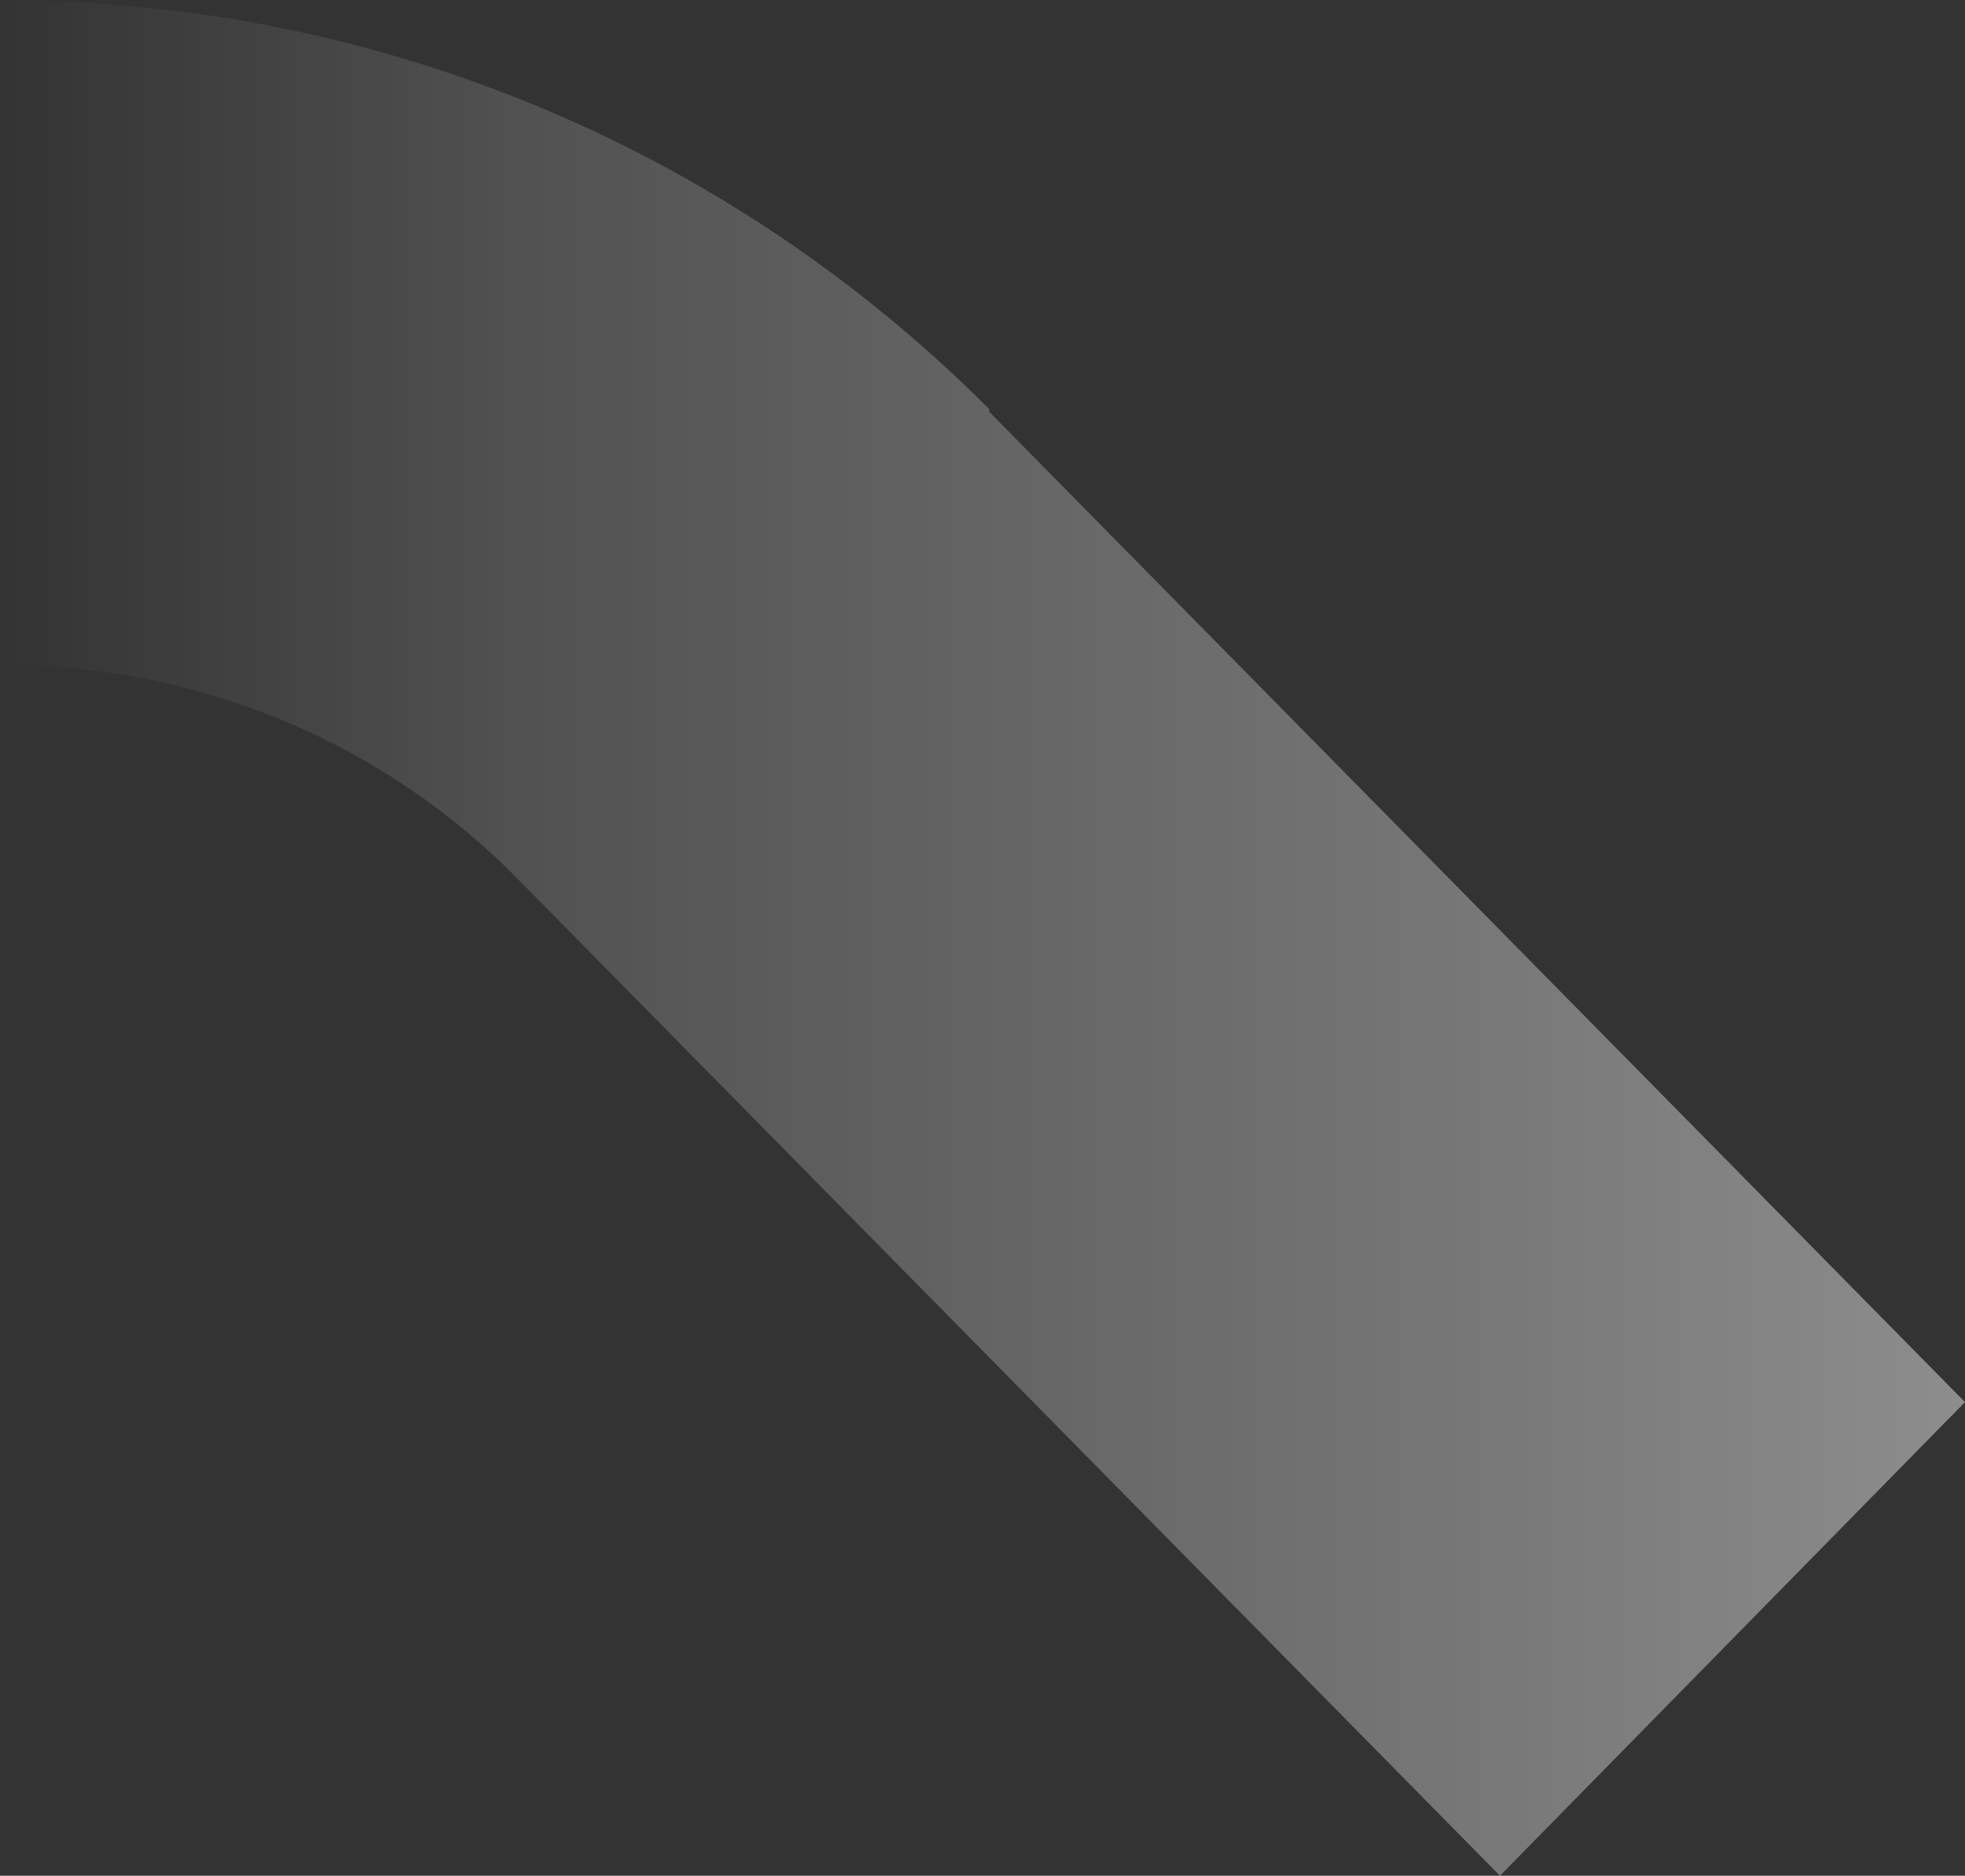 <svg width="1015" height="969" viewBox="0 0 1015 969" fill="none" xmlns="http://www.w3.org/2000/svg">
<rect x="0" y="0" width="1015" height="969" fill="#333333" stroke="none"/>
<path d="M510.971 211.317C374.897 75.073 193.003 0 0 0L0 343.39C101.361 343.39 197.168 382.317 267.982 454.61L774.788 969L1015 724.317L510.971 212.707V211.317Z" fill="url(#paint0_linear_792_4933)"/>
<defs>
<linearGradient id="paint0_linear_792_4933" x1="0" y1="483.805" x2="3875.33" y2="483.805" gradientUnits="userSpaceOnUse">
<stop stop-color="white" stop-opacity="0"/>
<stop offset="0.07" stop-color="white" stop-opacity="0.15"/>
<stop offset="0.2" stop-color="white" stop-opacity="0.34"/>
<stop offset="0.39" stop-color="white" stop-opacity="0.65"/>
<stop offset="0.6" stop-color="white"/>
<stop offset="0.9" stop-color="white"/>
</linearGradient>
</defs>
</svg>
